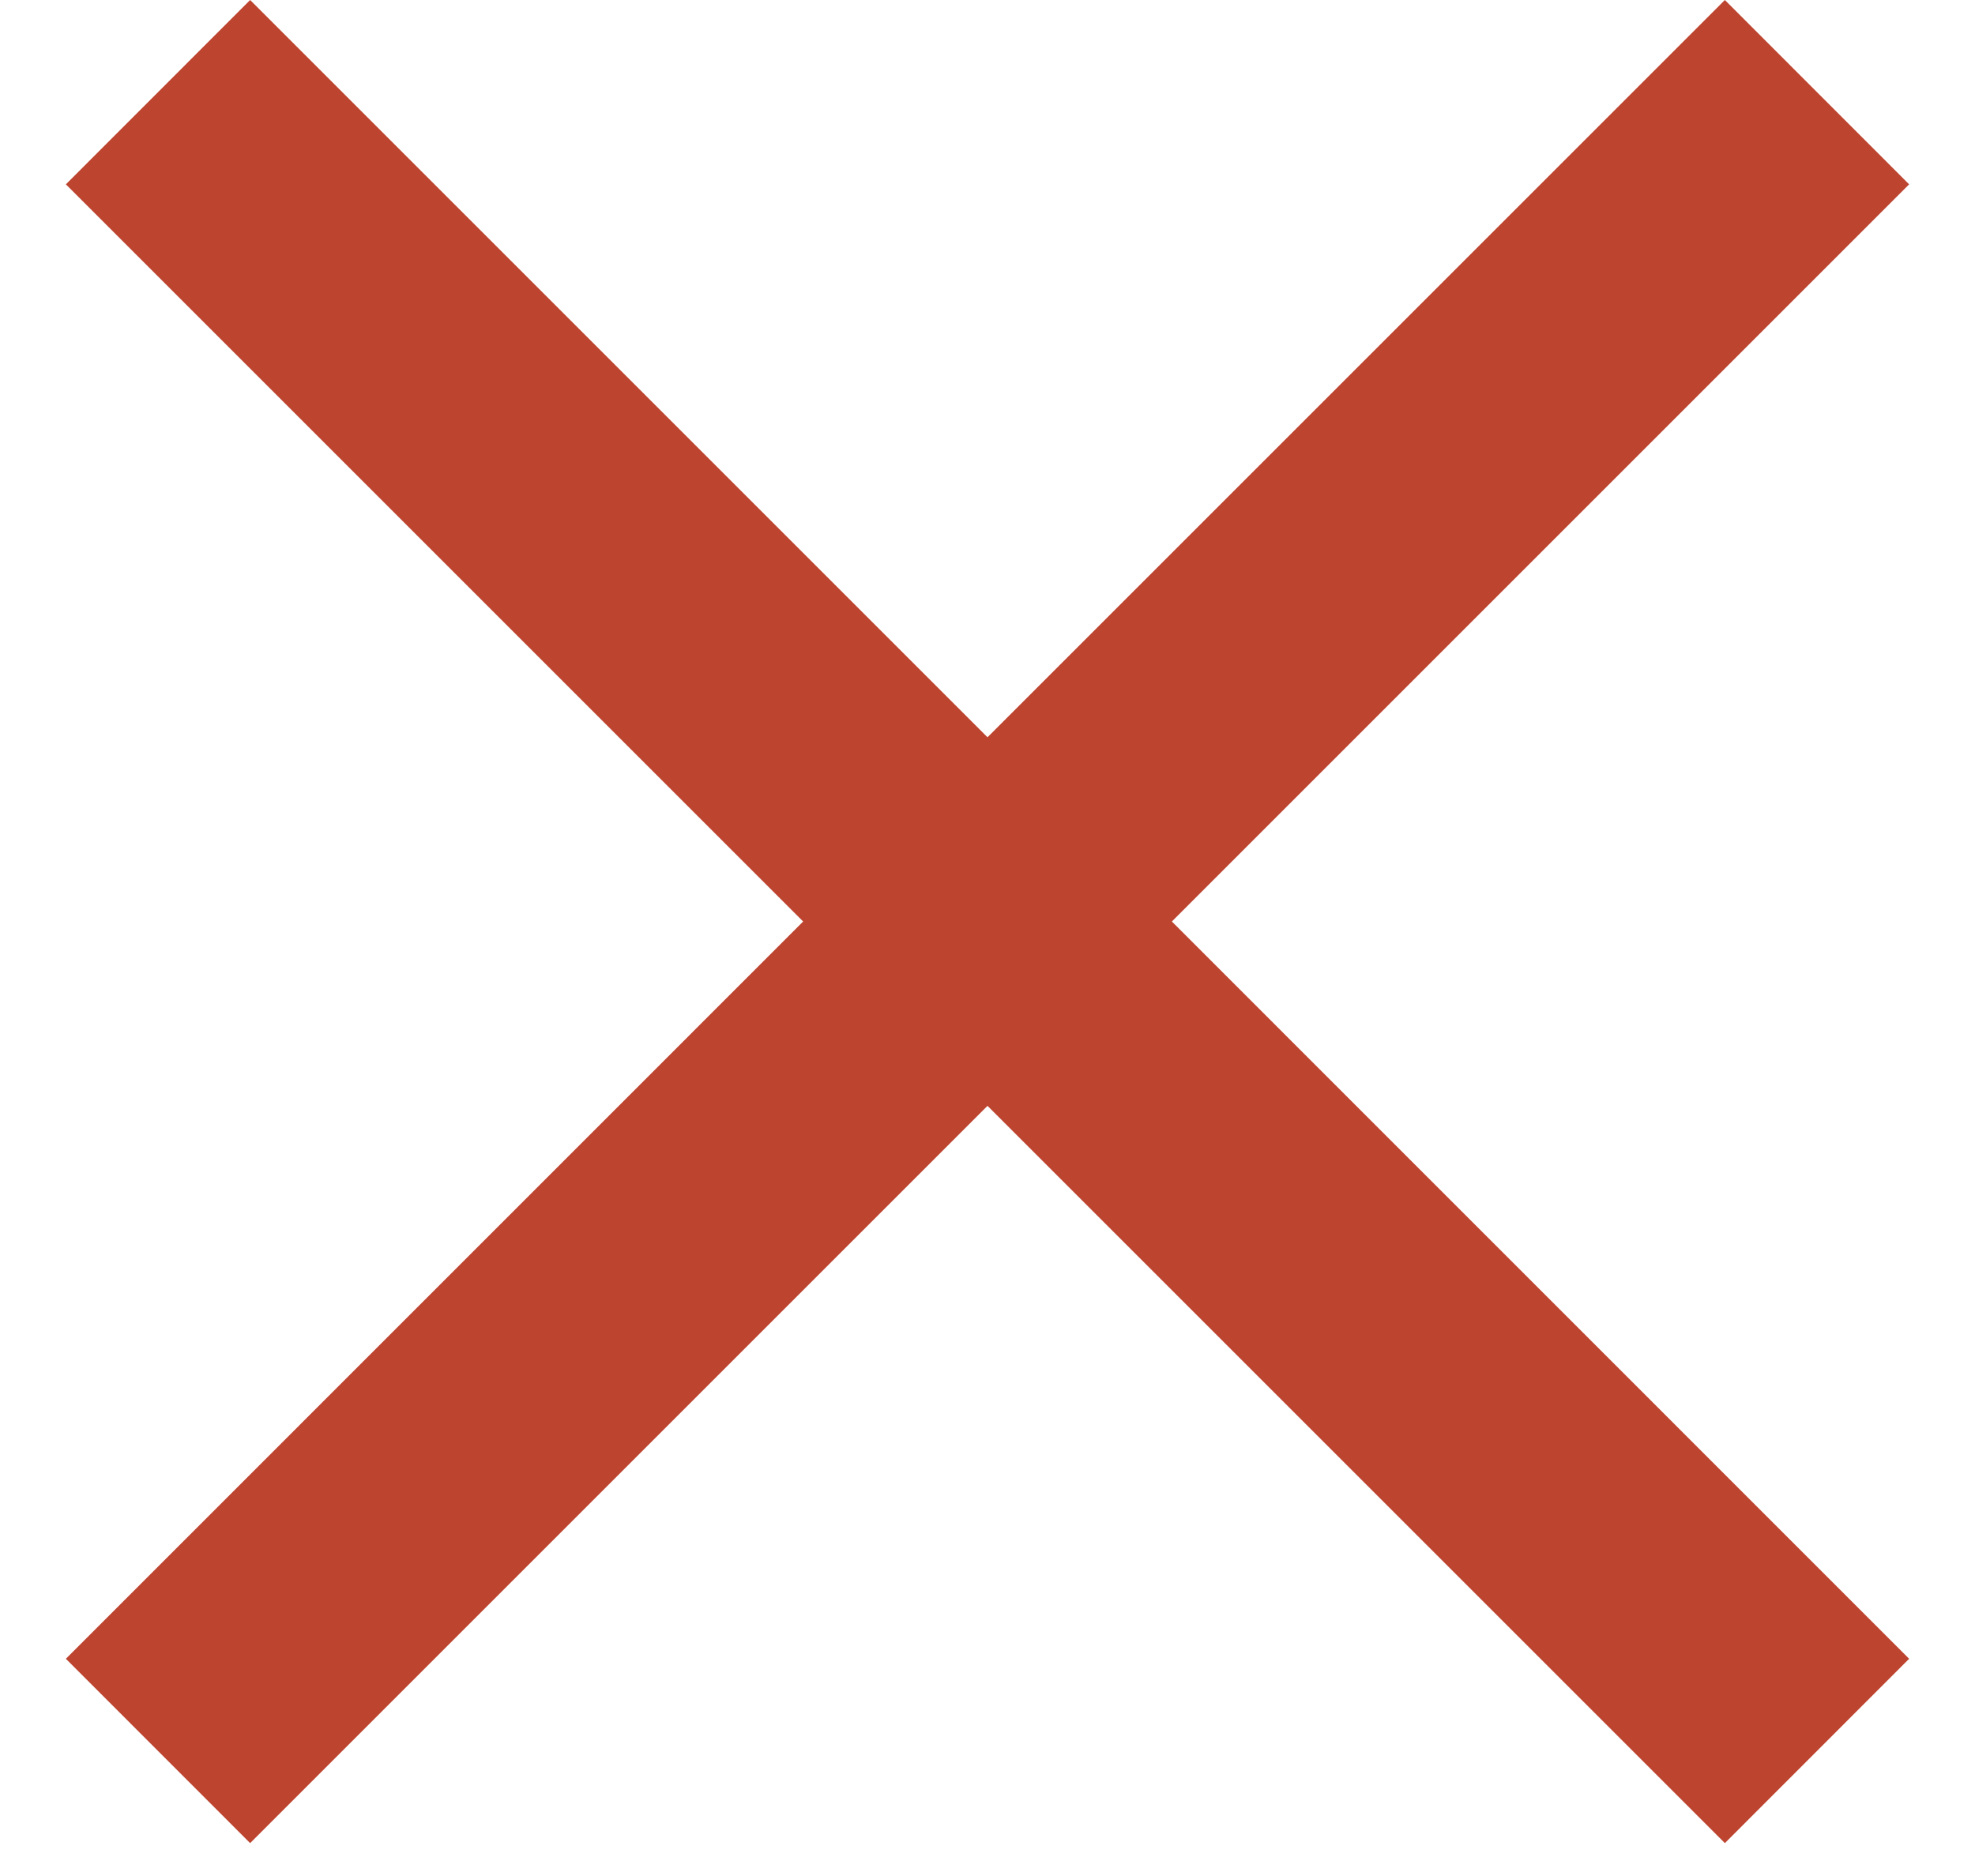 <svg xmlns="http://www.w3.org/2000/svg" fill="none" viewBox="0 0 20 19" height="19" width="20">
<path fill="#BD442F" d="M2.533 18.667L0.667 16.8L8.133 9.333L0.667 1.867L2.533 0L10 7.467L17.467 0L19.333 1.867L11.867 9.333L19.333 16.8L17.467 18.667L10 11.2L2.533 18.667Z"></path>
</svg>
